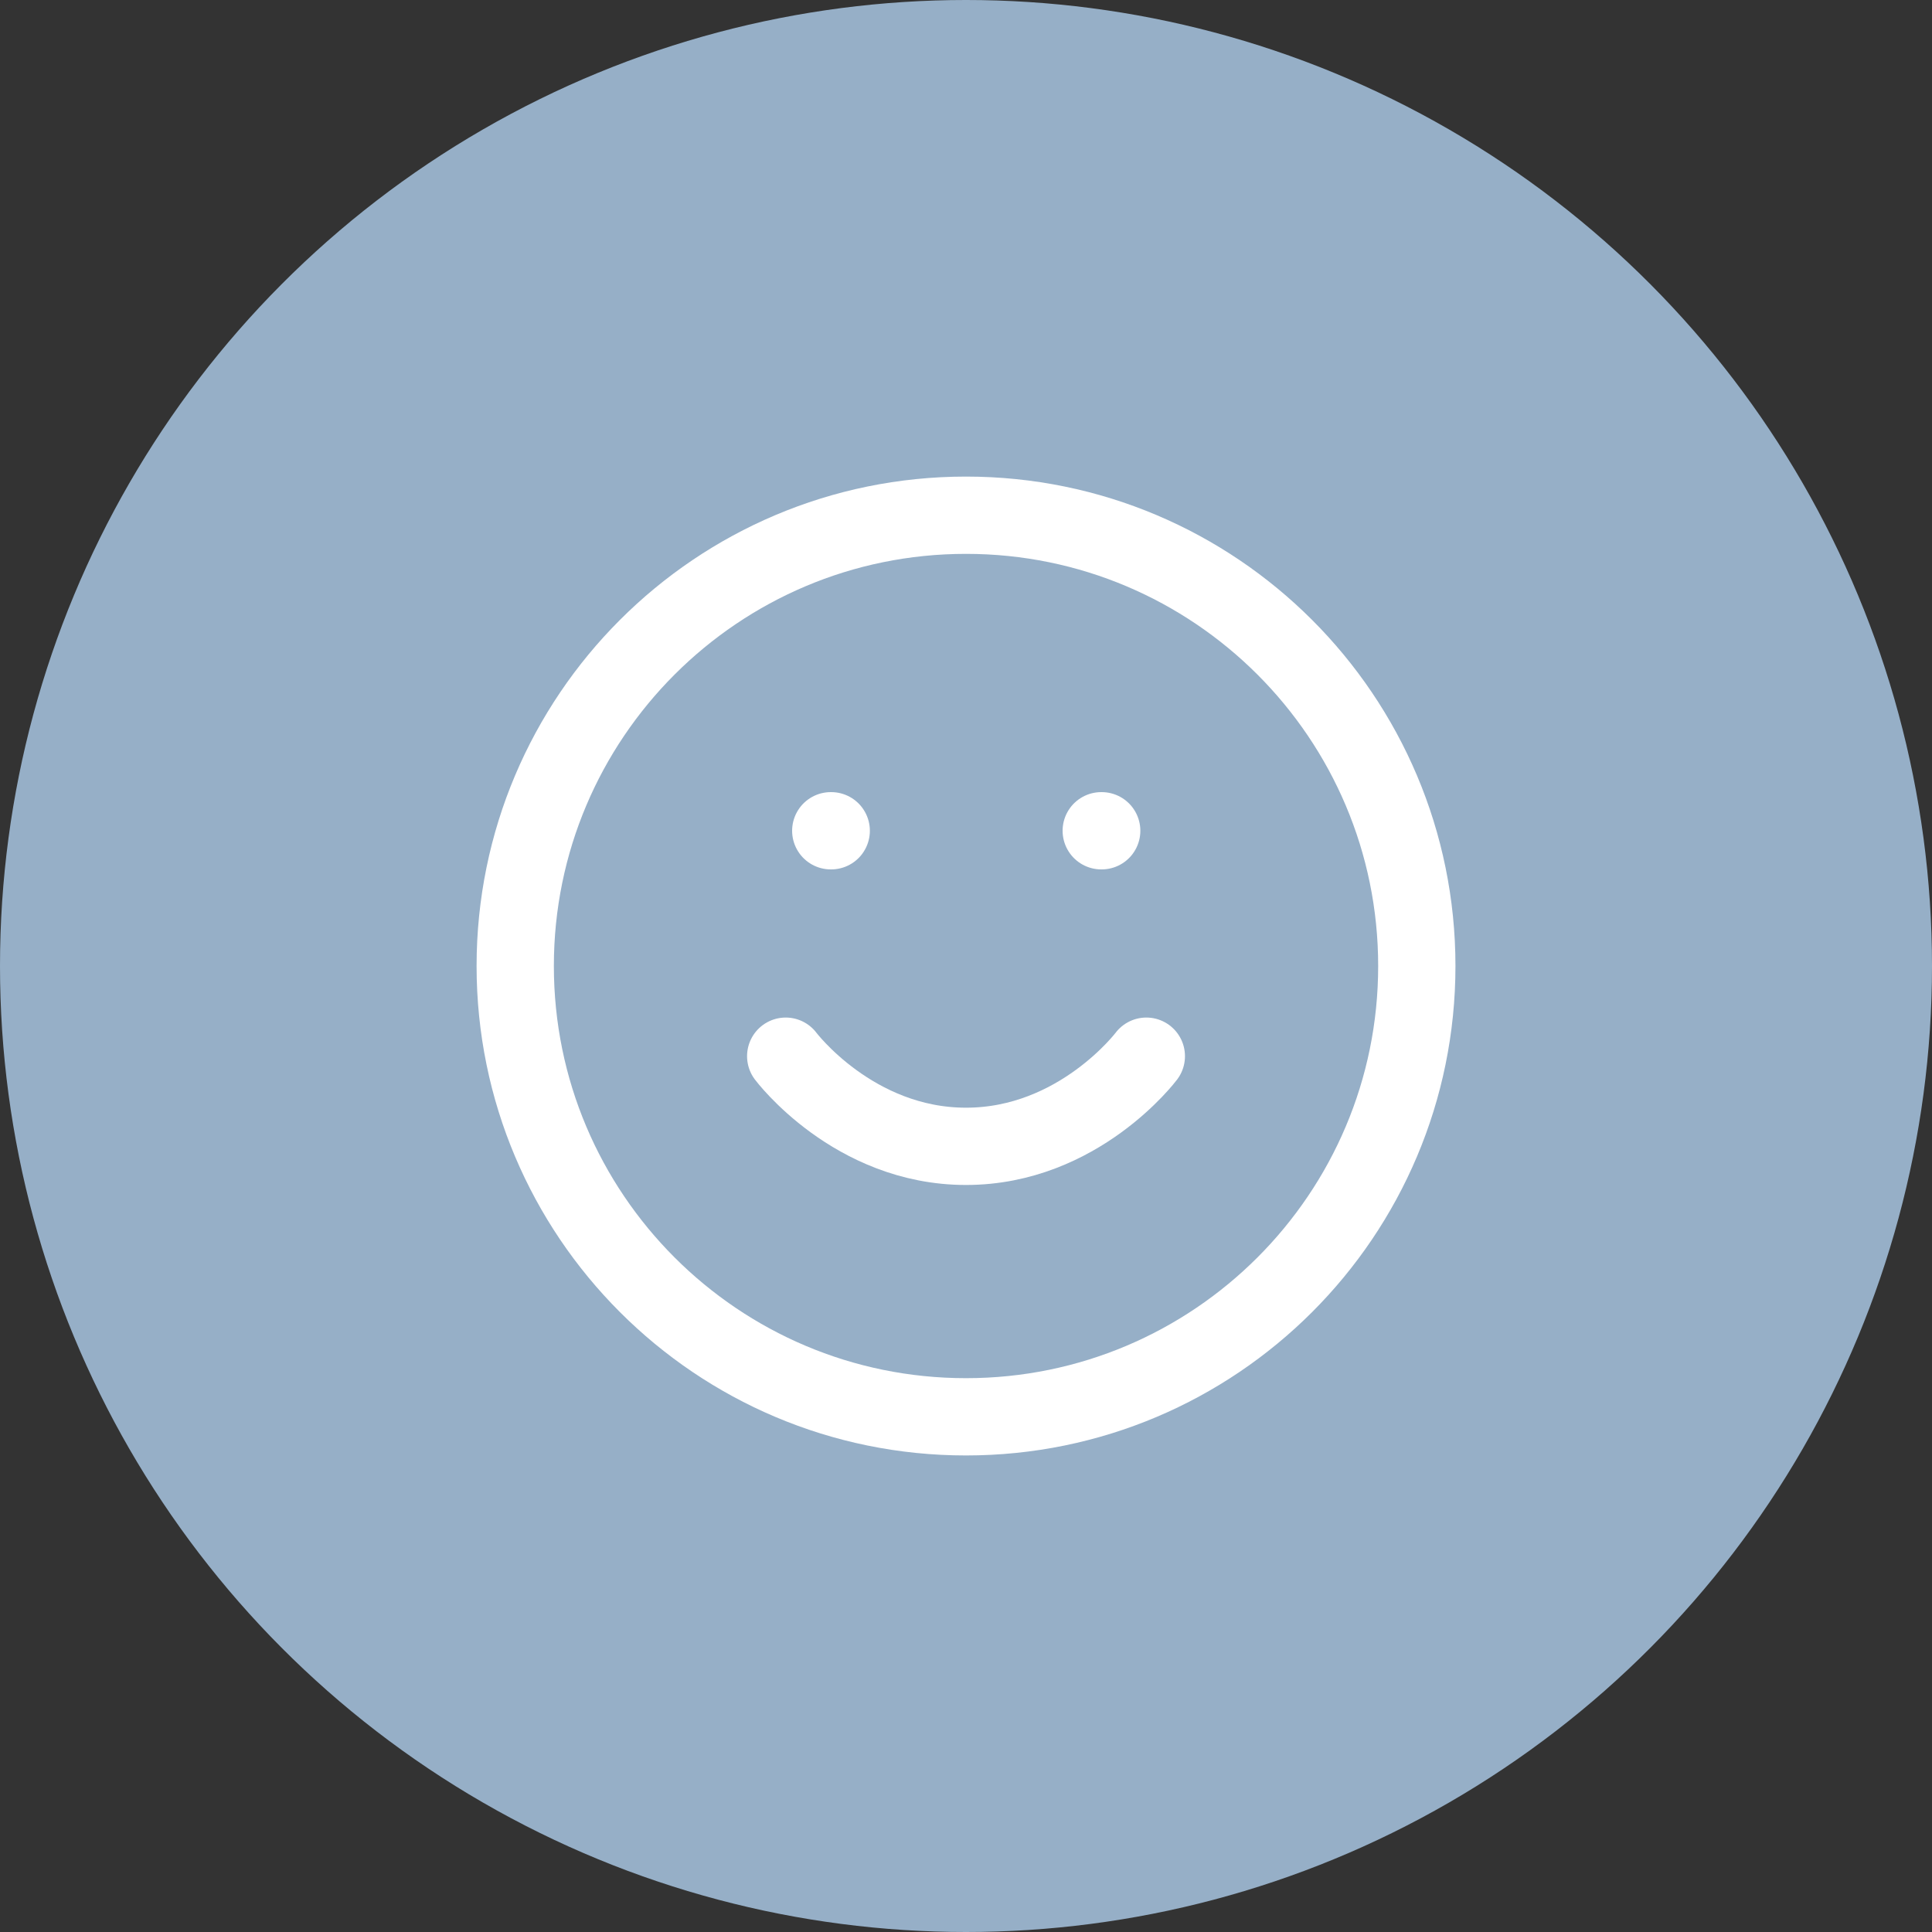<?xml version="1.0" encoding="UTF-8"?> <svg xmlns="http://www.w3.org/2000/svg" width="50" height="50" viewBox="0 0 50 50" fill="none"><rect x="0" y="0" width="50" height="50" fill="#333333" stroke="none"/><circle cx="25" cy="25" r="25" fill="#96AFC7"></circle><path d="M25 36.667C31.444 36.667 36.667 31.444 36.667 25C36.667 18.557 31.444 13.334 25 13.334C18.557 13.334 13.334 18.557 13.334 25C13.334 31.444 18.557 36.667 25 36.667Z" stroke="white" stroke-width="2" stroke-linecap="round" stroke-linejoin="round"></path><path d="M20.334 27.334C20.334 27.334 22.084 29.667 25 29.667C27.917 29.667 29.667 27.334 29.667 27.334" stroke="white" stroke-width="2" stroke-linecap="round" stroke-linejoin="round"></path><path d="M21.5 21.5H21.512" stroke="white" stroke-width="2" stroke-linecap="round" stroke-linejoin="round"></path><path d="M28.5 21.5H28.512" stroke="white" stroke-width="2" stroke-linecap="round" stroke-linejoin="round"></path></svg> 